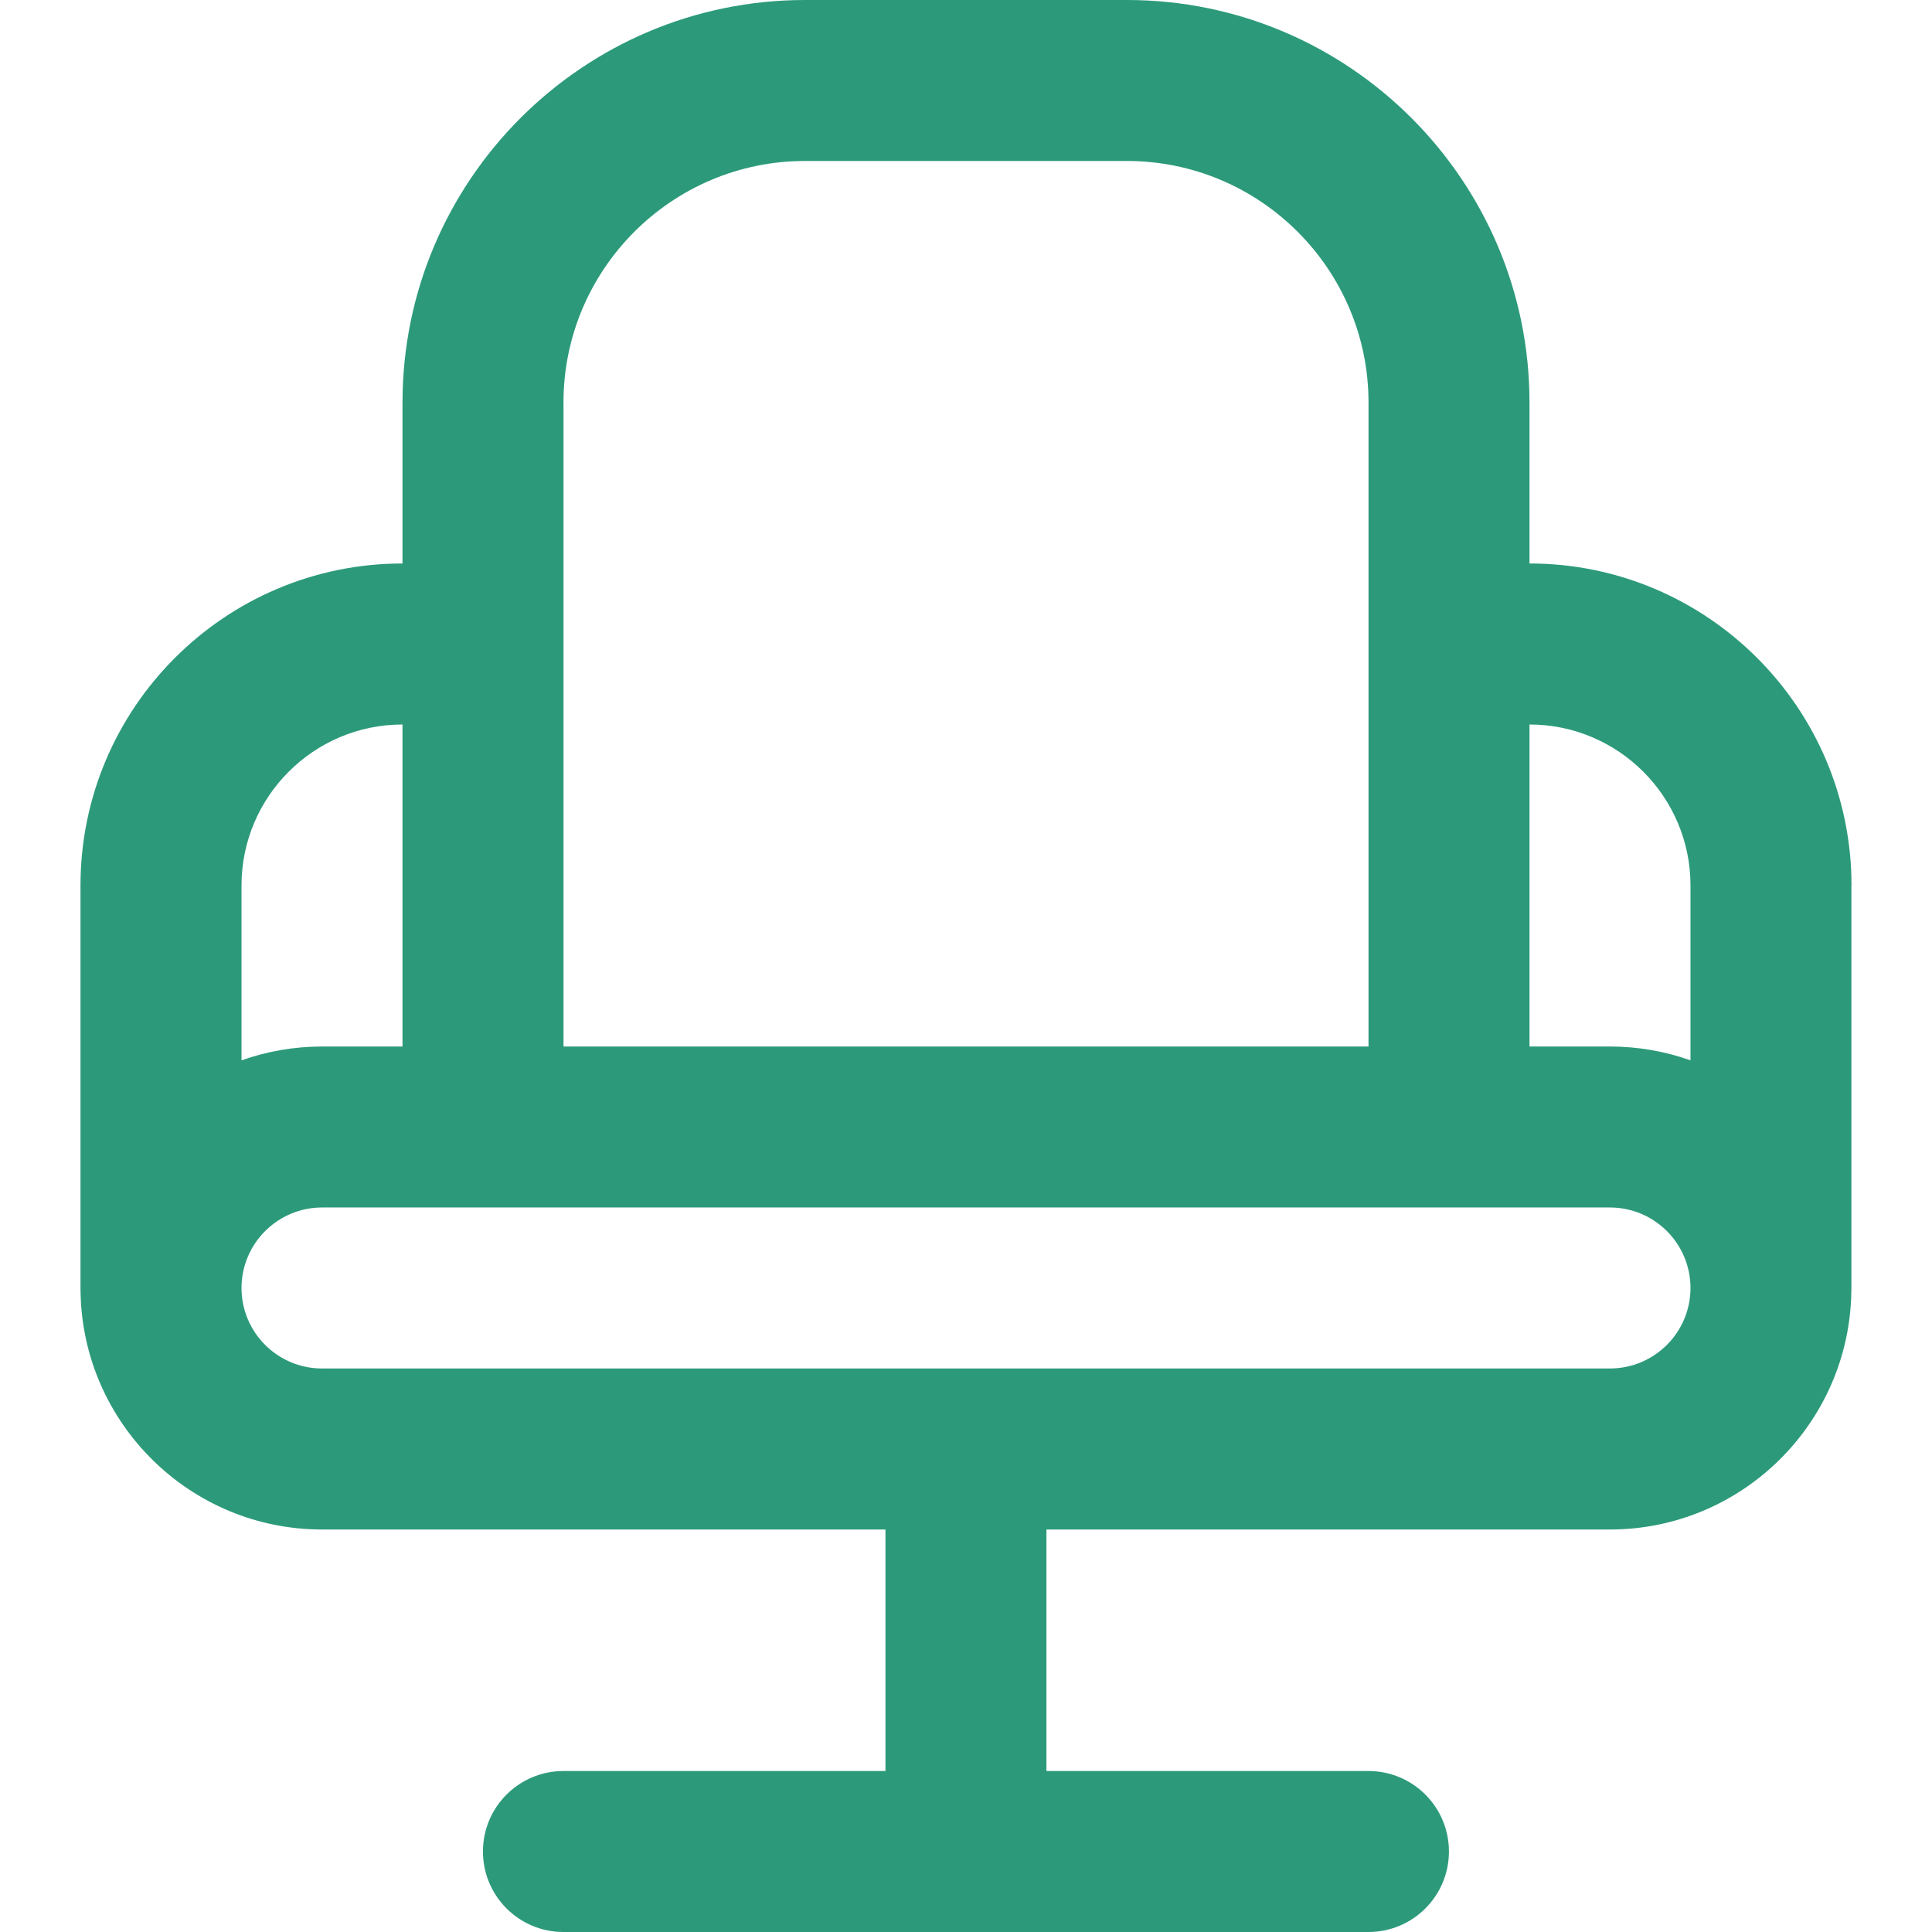 <?xml version="1.0" encoding="UTF-8"?>
<svg id="Layer_1" xmlns="http://www.w3.org/2000/svg" version="1.1" viewBox="0 0 56.693 56.693">
  <!-- Generator: Adobe Illustrator 29.2.1, SVG Export Plug-In . SVG Version: 2.1.0 Build 116)  -->
  <defs>
    <style>
      .st0 {
        fill: #2c9a7a;
      }
    </style>
  </defs>
  <path class="st0" d="M54.331,25.984c0-5.211-4.238-9.449-9.449-9.449v-4.724C44.882,5.298,39.583,0,33.071,0h-9.449C17.109,0,11.811,5.298,11.811,11.811v4.724c-5.211,0-9.449,4.238-9.449,9.449v11.811c0,.04,0,.083.002.123.066,3.85,3.217,6.964,7.084,6.964h16.535v7.087h-9.449c-1.304,0-2.362,1.056-2.362,2.362s1.058,2.362,2.362,2.362h23.622c1.304,0,2.362-1.056,2.362-2.362s-1.058-2.362-2.362-2.362h-9.449v-7.087h16.535c3.867,0,7.018-3.113,7.084-6.964,0-.04.002-.08.002-.123v-11.811ZM49.606,25.984v5.131c-.739-.262-1.533-.406-2.362-.406h-2.362v-9.449c2.606,0,4.724,2.119,4.724,4.724ZM16.535,11.811c0-3.907,3.18-7.087,7.087-7.087h9.449c3.907,0,7.087,3.18,7.087,7.087v18.898h-23.622V11.811ZM11.811,21.26v9.449h-2.362c-.829,0-1.623.144-2.362.406v-5.131c0-2.606,2.119-4.724,4.724-4.724ZM47.244,40.157H9.449c-1.302,0-2.362-1.058-2.362-2.362s1.061-2.362,2.362-2.362h37.795c1.302,0,2.362,1.058,2.362,2.362s-1.061,2.362-2.362,2.362Z"/>
</svg>